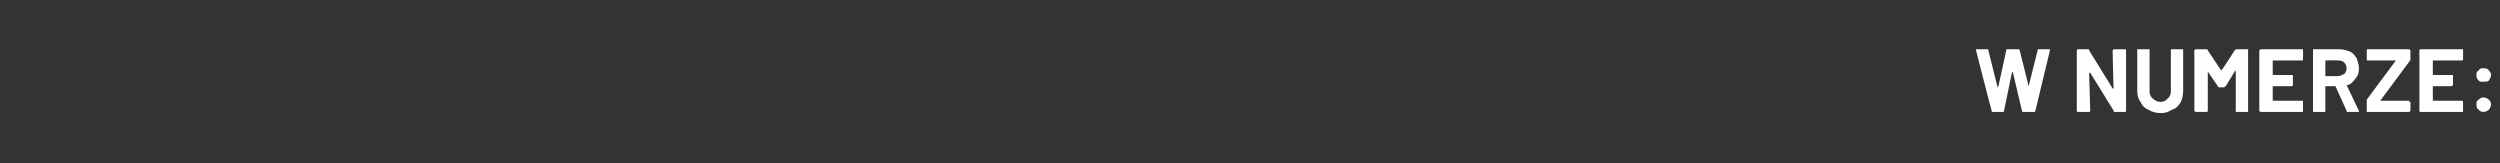 <?xml version="1.0" standalone="no"?>
<!DOCTYPE svg PUBLIC "-//W3C//DTD SVG 1.1//EN" "http://www.w3.org/Graphics/SVG/1.1/DTD/svg11.dtd">
<svg xmlns="http://www.w3.org/2000/svg" version="1.1" width="223.3px" height="14.6px" viewBox="0 -2 223.3 14.6" style="top:-2px">
  <rect x="0" y="-2" width="223.3" height="14.6" fill="#333333" stroke="none"/>
  <desc>W NUMERZE:</desc>
  <defs/>
  <g id="Polygon59148">
    <path d="M 178 8 C 177.9 8 177.9 8 177.9 7.9 C 177.88 7.92 176.5 2.5 176.5 2.5 C 176.5 2.5 176.46 2.47 176.5 2.5 C 176.5 2.4 176.5 2.4 176.5 2.4 C 176.5 2.4 177.5 2.4 177.5 2.4 C 177.6 2.4 177.6 2.4 177.6 2.5 C 177.6 2.5 178.4 5.7 178.4 5.7 C 178.4 5.8 178.4 5.8 178.4 5.8 C 178.4 5.8 178.4 5.8 178.5 5.7 C 178.5 5.7 179.2 2.5 179.2 2.5 C 179.2 2.4 179.2 2.4 179.3 2.4 C 179.3 2.4 180.3 2.4 180.3 2.4 C 180.3 2.4 180.4 2.4 180.4 2.5 C 180.4 2.5 181.2 5.7 181.2 5.7 C 181.2 5.8 181.2 5.8 181.2 5.8 C 181.2 5.8 181.2 5.8 181.2 5.7 C 181.2 5.7 182 2.5 182 2.5 C 182 2.4 182 2.4 182.1 2.4 C 182.1 2.4 183 2.4 183 2.4 C 183.1 2.4 183.1 2.4 183.1 2.5 C 183.1 2.5 181.8 7.9 181.8 7.9 C 181.8 8 181.7 8 181.7 8 C 181.7 8 180.7 8 180.7 8 C 180.7 8 180.6 8 180.6 7.9 C 180.6 7.9 179.8 4.5 179.8 4.5 C 179.8 4.4 179.8 4.4 179.8 4.4 C 179.8 4.4 179.8 4.4 179.7 4.5 C 179.7 4.5 179 7.9 179 7.9 C 179 8 178.9 8 178.9 8 C 178.88 8 178 8 178 8 C 178 8 178 8 178 8 Z M 188.7 2.5 C 188.7 2.5 188.8 2.4 188.8 2.4 C 188.8 2.4 188.8 2.4 188.8 2.4 C 188.8 2.4 189.8 2.4 189.8 2.4 C 189.8 2.4 189.8 2.4 189.8 2.4 C 189.9 2.4 189.9 2.5 189.9 2.5 C 189.9 2.5 189.9 7.9 189.9 7.9 C 189.9 7.9 189.9 8 189.8 8 C 189.8 8 189.8 8 189.8 8 C 189.8 8 188.9 8 188.9 8 C 188.8 8 188.8 8 188.8 7.9 C 188.8 7.9 186.7 4.5 186.7 4.5 C 186.7 4.5 186.7 4.5 186.7 4.5 C 186.6 4.5 186.6 4.5 186.6 4.5 C 186.6 4.5 186.7 7.9 186.7 7.9 C 186.7 7.9 186.7 8 186.6 8 C 186.6 8 186.6 8 186.6 8 C 186.6 8 185.6 8 185.6 8 C 185.6 8 185.6 8 185.6 8 C 185.5 8 185.5 7.9 185.5 7.9 C 185.5 7.9 185.5 2.5 185.5 2.5 C 185.5 2.5 185.5 2.4 185.6 2.4 C 185.6 2.4 185.6 2.4 185.6 2.4 C 185.6 2.4 186.5 2.4 186.5 2.4 C 186.6 2.4 186.6 2.4 186.6 2.5 C 186.6 2.5 188.7 5.9 188.7 5.9 C 188.7 5.9 188.7 5.9 188.7 5.9 C 188.8 5.9 188.8 5.9 188.8 5.9 C 188.76 5.86 188.7 2.5 188.7 2.5 C 188.7 2.5 188.75 2.5 188.7 2.5 Z M 193 8.1 C 192.6 8.1 192.2 8 191.9 7.8 C 191.6 7.7 191.3 7.4 191.2 7.1 C 191 6.9 190.9 6.5 190.9 6.1 C 190.9 6.1 190.9 2.5 190.9 2.5 C 190.9 2.5 190.9 2.4 190.9 2.4 C 190.9 2.4 191 2.4 191 2.4 C 191 2.4 191.9 2.4 191.9 2.4 C 191.9 2.4 192 2.4 192 2.4 C 192 2.4 192 2.5 192 2.5 C 192 2.5 192 6.2 192 6.2 C 192 6.4 192.1 6.7 192.3 6.8 C 192.5 7 192.7 7.1 193 7.1 C 193.2 7.1 193.5 7 193.6 6.8 C 193.8 6.7 193.9 6.4 193.9 6.2 C 193.9 6.2 193.9 2.5 193.9 2.5 C 193.9 2.5 193.9 2.4 193.9 2.4 C 194 2.4 194 2.4 194 2.4 C 194 2.4 194.9 2.4 194.9 2.4 C 195 2.4 195 2.4 195 2.4 C 195 2.4 195 2.5 195 2.5 C 195 2.5 195 6.1 195 6.1 C 195 6.5 194.9 6.9 194.8 7.1 C 194.6 7.4 194.4 7.7 194 7.8 C 193.7 8 193.4 8.1 193 8.1 C 193 8.1 193 8.1 193 8.1 Z M 199.6 2.5 C 199.7 2.4 199.7 2.4 199.8 2.4 C 199.8 2.4 200.7 2.4 200.7 2.4 C 200.7 2.4 200.7 2.4 200.8 2.4 C 200.8 2.4 200.8 2.5 200.8 2.5 C 200.8 2.5 200.8 7.9 200.8 7.9 C 200.8 7.9 200.8 8 200.8 8 C 200.7 8 200.7 8 200.7 8 C 200.7 8 199.8 8 199.8 8 C 199.7 8 199.7 8 199.7 8 C 199.7 8 199.7 7.9 199.7 7.9 C 199.7 7.9 199.7 4.4 199.7 4.4 C 199.7 4.4 199.7 4.3 199.6 4.3 C 199.6 4.3 199.6 4.4 199.6 4.4 C 199.6 4.4 198.8 5.7 198.8 5.7 C 198.7 5.7 198.7 5.8 198.7 5.8 C 198.7 5.8 198.2 5.8 198.2 5.8 C 198.1 5.8 198.1 5.7 198.1 5.7 C 198.1 5.7 197.2 4.4 197.2 4.4 C 197.2 4.4 197.2 4.3 197.2 4.3 C 197.2 4.4 197.2 4.4 197.2 4.4 C 197.2 4.4 197.2 7.9 197.2 7.9 C 197.2 7.9 197.2 8 197.1 8 C 197.1 8 197.1 8 197.1 8 C 197.1 8 196.1 8 196.1 8 C 196.1 8 196.1 8 196.1 8 C 196.1 8 196 7.9 196 7.9 C 196 7.9 196 2.5 196 2.5 C 196 2.5 196.1 2.4 196.1 2.4 C 196.1 2.4 196.1 2.4 196.1 2.4 C 196.1 2.4 197.1 2.4 197.1 2.4 C 197.1 2.4 197.2 2.4 197.2 2.5 C 197.2 2.5 198.4 4.3 198.4 4.3 C 198.4 4.4 198.4 4.4 198.4 4.3 C 198.44 4.33 199.6 2.5 199.6 2.5 C 199.6 2.5 199.64 2.46 199.6 2.5 Z M 205.7 3.3 C 205.7 3.3 205.7 3.3 205.7 3.3 C 205.7 3.4 205.7 3.4 205.6 3.4 C 205.6 3.4 203 3.4 203 3.4 C 203 3.4 203 3.4 203 3.4 C 203 3.4 203 4.6 203 4.6 C 203 4.7 203 4.7 203 4.7 C 203 4.7 204.7 4.7 204.7 4.7 C 204.8 4.7 204.8 4.7 204.8 4.7 C 204.8 4.7 204.8 4.8 204.8 4.8 C 204.8 4.8 204.8 5.6 204.8 5.6 C 204.8 5.6 204.8 5.6 204.8 5.6 C 204.8 5.6 204.8 5.7 204.7 5.7 C 204.7 5.7 203 5.7 203 5.7 C 203 5.7 203 5.7 203 5.7 C 203 5.7 203 7 203 7 C 203 7 203 7 203 7 C 203 7 205.6 7 205.6 7 C 205.7 7 205.7 7 205.7 7.1 C 205.7 7.1 205.7 7.1 205.7 7.1 C 205.7 7.1 205.7 7.9 205.7 7.9 C 205.7 7.9 205.7 8 205.7 8 C 205.7 8 205.7 8 205.6 8 C 205.6 8 201.9 8 201.9 8 C 201.9 8 201.9 8 201.9 8 C 201.9 8 201.8 7.9 201.8 7.9 C 201.8 7.9 201.8 2.5 201.8 2.5 C 201.8 2.5 201.9 2.4 201.9 2.4 C 201.9 2.4 201.9 2.4 201.9 2.4 C 201.9 2.4 205.6 2.4 205.6 2.4 C 205.7 2.4 205.7 2.4 205.7 2.4 C 205.7 2.4 205.7 2.5 205.7 2.5 C 205.73 2.5 205.7 3.3 205.7 3.3 C 205.7 3.3 205.73 3.27 205.7 3.3 Z M 209.7 8 C 209.6 8 209.6 8 209.6 7.9 C 209.6 7.9 208.6 5.7 208.6 5.7 C 208.5 5.7 208.5 5.7 208.5 5.7 C 208.5 5.7 207.8 5.7 207.8 5.7 C 207.7 5.7 207.7 5.7 207.7 5.7 C 207.7 5.7 207.7 7.9 207.7 7.9 C 207.7 7.9 207.7 8 207.7 8 C 207.7 8 207.7 8 207.6 8 C 207.6 8 206.7 8 206.7 8 C 206.7 8 206.6 8 206.6 8 C 206.6 8 206.6 7.9 206.6 7.9 C 206.6 7.9 206.6 2.5 206.6 2.5 C 206.6 2.5 206.6 2.4 206.6 2.4 C 206.6 2.4 206.7 2.4 206.7 2.4 C 206.7 2.4 209 2.4 209 2.4 C 209.3 2.4 209.6 2.5 209.9 2.6 C 210.1 2.7 210.3 2.9 210.5 3.2 C 210.6 3.5 210.7 3.8 210.7 4.1 C 210.7 4.5 210.6 4.8 210.4 5 C 210.2 5.3 210 5.5 209.7 5.6 C 209.6 5.6 209.6 5.6 209.6 5.6 C 209.6 5.6 210.7 7.9 210.7 7.9 C 210.7 7.9 210.7 7.9 210.7 7.9 C 210.7 8 210.7 8 210.7 8 C 210.65 8 209.7 8 209.7 8 C 209.7 8 209.67 8 209.7 8 Z M 207.8 3.4 C 207.7 3.4 207.7 3.4 207.7 3.4 C 207.7 3.4 207.7 4.8 207.7 4.8 C 207.7 4.8 207.7 4.8 207.8 4.8 C 207.8 4.8 208.8 4.8 208.8 4.8 C 209 4.8 209.2 4.7 209.4 4.6 C 209.5 4.5 209.6 4.3 209.6 4.1 C 209.6 3.9 209.5 3.7 209.4 3.6 C 209.2 3.4 209 3.4 208.8 3.4 C 208.81 3.37 207.8 3.4 207.8 3.4 C 207.8 3.4 207.76 3.37 207.8 3.4 Z M 211.5 8 C 211.4 8 211.4 8 211.4 8 C 211.4 8 211.4 7.9 211.4 7.9 C 211.4 7.9 211.4 7 211.4 7 C 211.4 7 211.4 7 211.4 6.9 C 211.4 6.9 214 3.4 214 3.4 C 214 3.4 214 3.4 214 3.4 C 214 3.4 214 3.4 213.9 3.4 C 213.9 3.4 211.5 3.4 211.5 3.4 C 211.4 3.4 211.4 3.4 211.4 3.3 C 211.4 3.3 211.4 3.3 211.4 3.3 C 211.4 3.3 211.4 2.5 211.4 2.5 C 211.4 2.5 211.4 2.4 211.4 2.4 C 211.4 2.4 211.4 2.4 211.5 2.4 C 211.5 2.4 215.2 2.4 215.2 2.4 C 215.2 2.4 215.2 2.4 215.2 2.4 C 215.2 2.4 215.3 2.5 215.3 2.5 C 215.3 2.5 215.3 3.4 215.3 3.4 C 215.3 3.4 215.2 3.4 215.2 3.5 C 215.2 3.5 212.6 7 212.6 7 C 212.6 7 212.6 7 212.6 7 C 212.6 7 212.6 7 212.7 7 C 212.7 7 215.2 7 215.2 7 C 215.2 7 215.2 7 215.2 7.1 C 215.2 7.1 215.3 7.1 215.3 7.1 C 215.3 7.1 215.3 7.9 215.3 7.9 C 215.3 7.9 215.2 8 215.2 8 C 215.2 8 215.2 8 215.2 8 C 215.16 8 211.5 8 211.5 8 C 211.5 8 211.45 8 211.5 8 Z M 220 3.3 C 220 3.3 220 3.3 220 3.3 C 220 3.4 219.9 3.4 219.9 3.4 C 219.9 3.4 217.3 3.4 217.3 3.4 C 217.3 3.4 217.3 3.4 217.3 3.4 C 217.3 3.4 217.3 4.6 217.3 4.6 C 217.3 4.7 217.3 4.7 217.3 4.7 C 217.3 4.7 219 4.7 219 4.7 C 219 4.7 219.1 4.7 219.1 4.7 C 219.1 4.7 219.1 4.8 219.1 4.8 C 219.1 4.8 219.1 5.6 219.1 5.6 C 219.1 5.6 219.1 5.6 219.1 5.6 C 219.1 5.6 219 5.7 219 5.7 C 219 5.7 217.3 5.7 217.3 5.7 C 217.3 5.7 217.3 5.7 217.3 5.7 C 217.3 5.7 217.3 7 217.3 7 C 217.3 7 217.3 7 217.3 7 C 217.3 7 219.9 7 219.9 7 C 219.9 7 220 7 220 7.1 C 220 7.1 220 7.1 220 7.1 C 220 7.1 220 7.9 220 7.9 C 220 7.9 220 8 220 8 C 220 8 219.9 8 219.9 8 C 219.9 8 216.2 8 216.2 8 C 216.2 8 216.2 8 216.2 8 C 216.1 8 216.1 7.9 216.1 7.9 C 216.1 7.9 216.1 2.5 216.1 2.5 C 216.1 2.5 216.1 2.4 216.2 2.4 C 216.2 2.4 216.2 2.4 216.2 2.4 C 216.2 2.4 219.9 2.4 219.9 2.4 C 219.9 2.4 220 2.4 220 2.4 C 220 2.4 220 2.5 220 2.5 C 220.01 2.5 220 3.3 220 3.3 C 220 3.3 220.01 3.27 220 3.3 Z M 221.8 5.3 C 221.6 5.3 221.5 5.3 221.4 5.2 C 221.2 5 221.2 4.9 221.2 4.7 C 221.2 4.5 221.2 4.4 221.4 4.3 C 221.5 4.1 221.6 4.1 221.8 4.1 C 222 4.1 222.2 4.1 222.3 4.3 C 222.4 4.4 222.5 4.5 222.5 4.7 C 222.5 4.9 222.4 5 222.3 5.2 C 222.2 5.3 222 5.3 221.8 5.3 C 221.8 5.3 221.8 5.3 221.8 5.3 Z M 221.8 8 C 221.6 8 221.5 7.9 221.4 7.8 C 221.2 7.7 221.2 7.5 221.2 7.3 C 221.2 7.1 221.2 7 221.4 6.9 C 221.5 6.8 221.6 6.7 221.8 6.7 C 222 6.7 222.2 6.8 222.3 6.9 C 222.4 7 222.5 7.1 222.5 7.3 C 222.5 7.5 222.4 7.7 222.3 7.8 C 222.2 7.9 222 8 221.8 8 C 221.8 8 221.8 8 221.8 8 Z " stroke="none" fill="#fff"/>
  </g>
</svg>